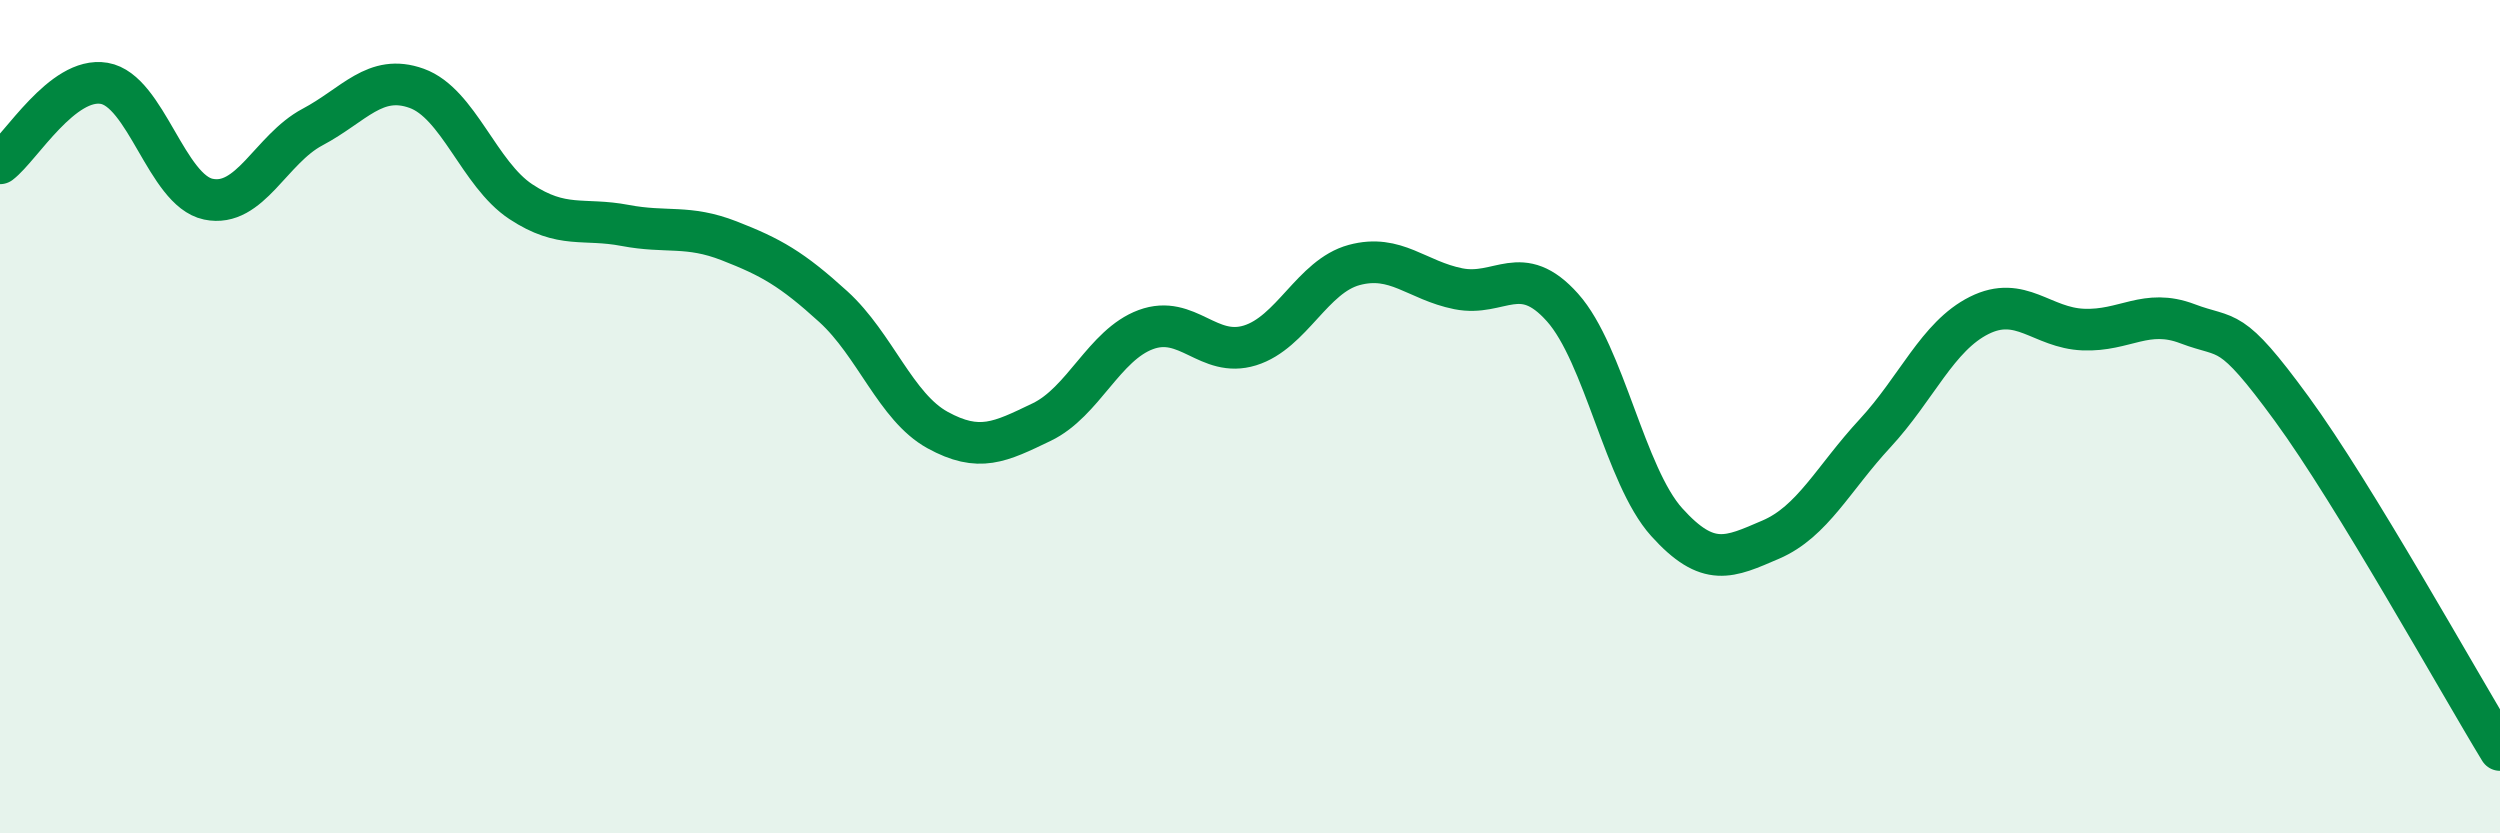 
    <svg width="60" height="20" viewBox="0 0 60 20" xmlns="http://www.w3.org/2000/svg">
      <path
        d="M 0,3.92 C 0.5,3.54 1.5,1.83 2.5,2 C 3.5,2.17 4,4.57 5,4.78 C 6,4.99 6.5,3.58 7.5,3.05 C 8.5,2.52 9,1.76 10,2.12 C 11,2.48 11.5,4.18 12.5,4.84 C 13.5,5.5 14,5.22 15,5.41 C 16,5.6 16.5,5.39 17.5,5.78 C 18.5,6.17 19,6.45 20,7.36 C 21,8.27 21.5,9.77 22.5,10.32 C 23.5,10.87 24,10.61 25,10.13 C 26,9.65 26.5,8.28 27.5,7.91 C 28.5,7.54 29,8.6 30,8.29 C 31,7.98 31.5,6.63 32.5,6.36 C 33.5,6.09 34,6.73 35,6.93 C 36,7.13 36.5,6.26 37.5,7.38 C 38.5,8.5 39,11.42 40,12.53 C 41,13.64 41.5,13.38 42.5,12.95 C 43.5,12.52 44,11.48 45,10.4 C 46,9.32 46.5,8.07 47.5,7.57 C 48.5,7.07 49,7.87 50,7.91 C 51,7.95 51.5,7.39 52.5,7.77 C 53.5,8.15 53.5,7.76 55,9.81 C 56.5,11.86 59,16.36 60,18L60 20L0 20Z"
        fill="#008740"
        opacity="0.1"
        stroke-linecap="round"
        stroke-linejoin="round"
      />
      <path
        d="M 0,3.92 C 0.5,3.54 1.5,1.83 2.5,2 C 3.5,2.17 4,4.57 5,4.78 C 6,4.99 6.5,3.58 7.5,3.05 C 8.5,2.52 9,1.76 10,2.12 C 11,2.48 11.5,4.18 12.5,4.84 C 13.5,5.5 14,5.22 15,5.41 C 16,5.6 16.5,5.39 17.5,5.78 C 18.5,6.17 19,6.45 20,7.36 C 21,8.27 21.5,9.77 22.5,10.32 C 23.5,10.87 24,10.61 25,10.13 C 26,9.65 26.5,8.28 27.5,7.91 C 28.5,7.54 29,8.6 30,8.29 C 31,7.98 31.5,6.63 32.5,6.36 C 33.5,6.09 34,6.73 35,6.93 C 36,7.13 36.5,6.26 37.5,7.38 C 38.5,8.5 39,11.42 40,12.53 C 41,13.64 41.5,13.38 42.5,12.95 C 43.5,12.52 44,11.48 45,10.4 C 46,9.32 46.5,8.07 47.5,7.57 C 48.5,7.07 49,7.87 50,7.91 C 51,7.95 51.5,7.39 52.5,7.77 C 53.5,8.15 53.5,7.76 55,9.81 C 56.5,11.86 59,16.36 60,18"
        stroke="#008740"
        stroke-width="1"
        fill="none"
        stroke-linecap="round"
        stroke-linejoin="round"
      />
    </svg>
  